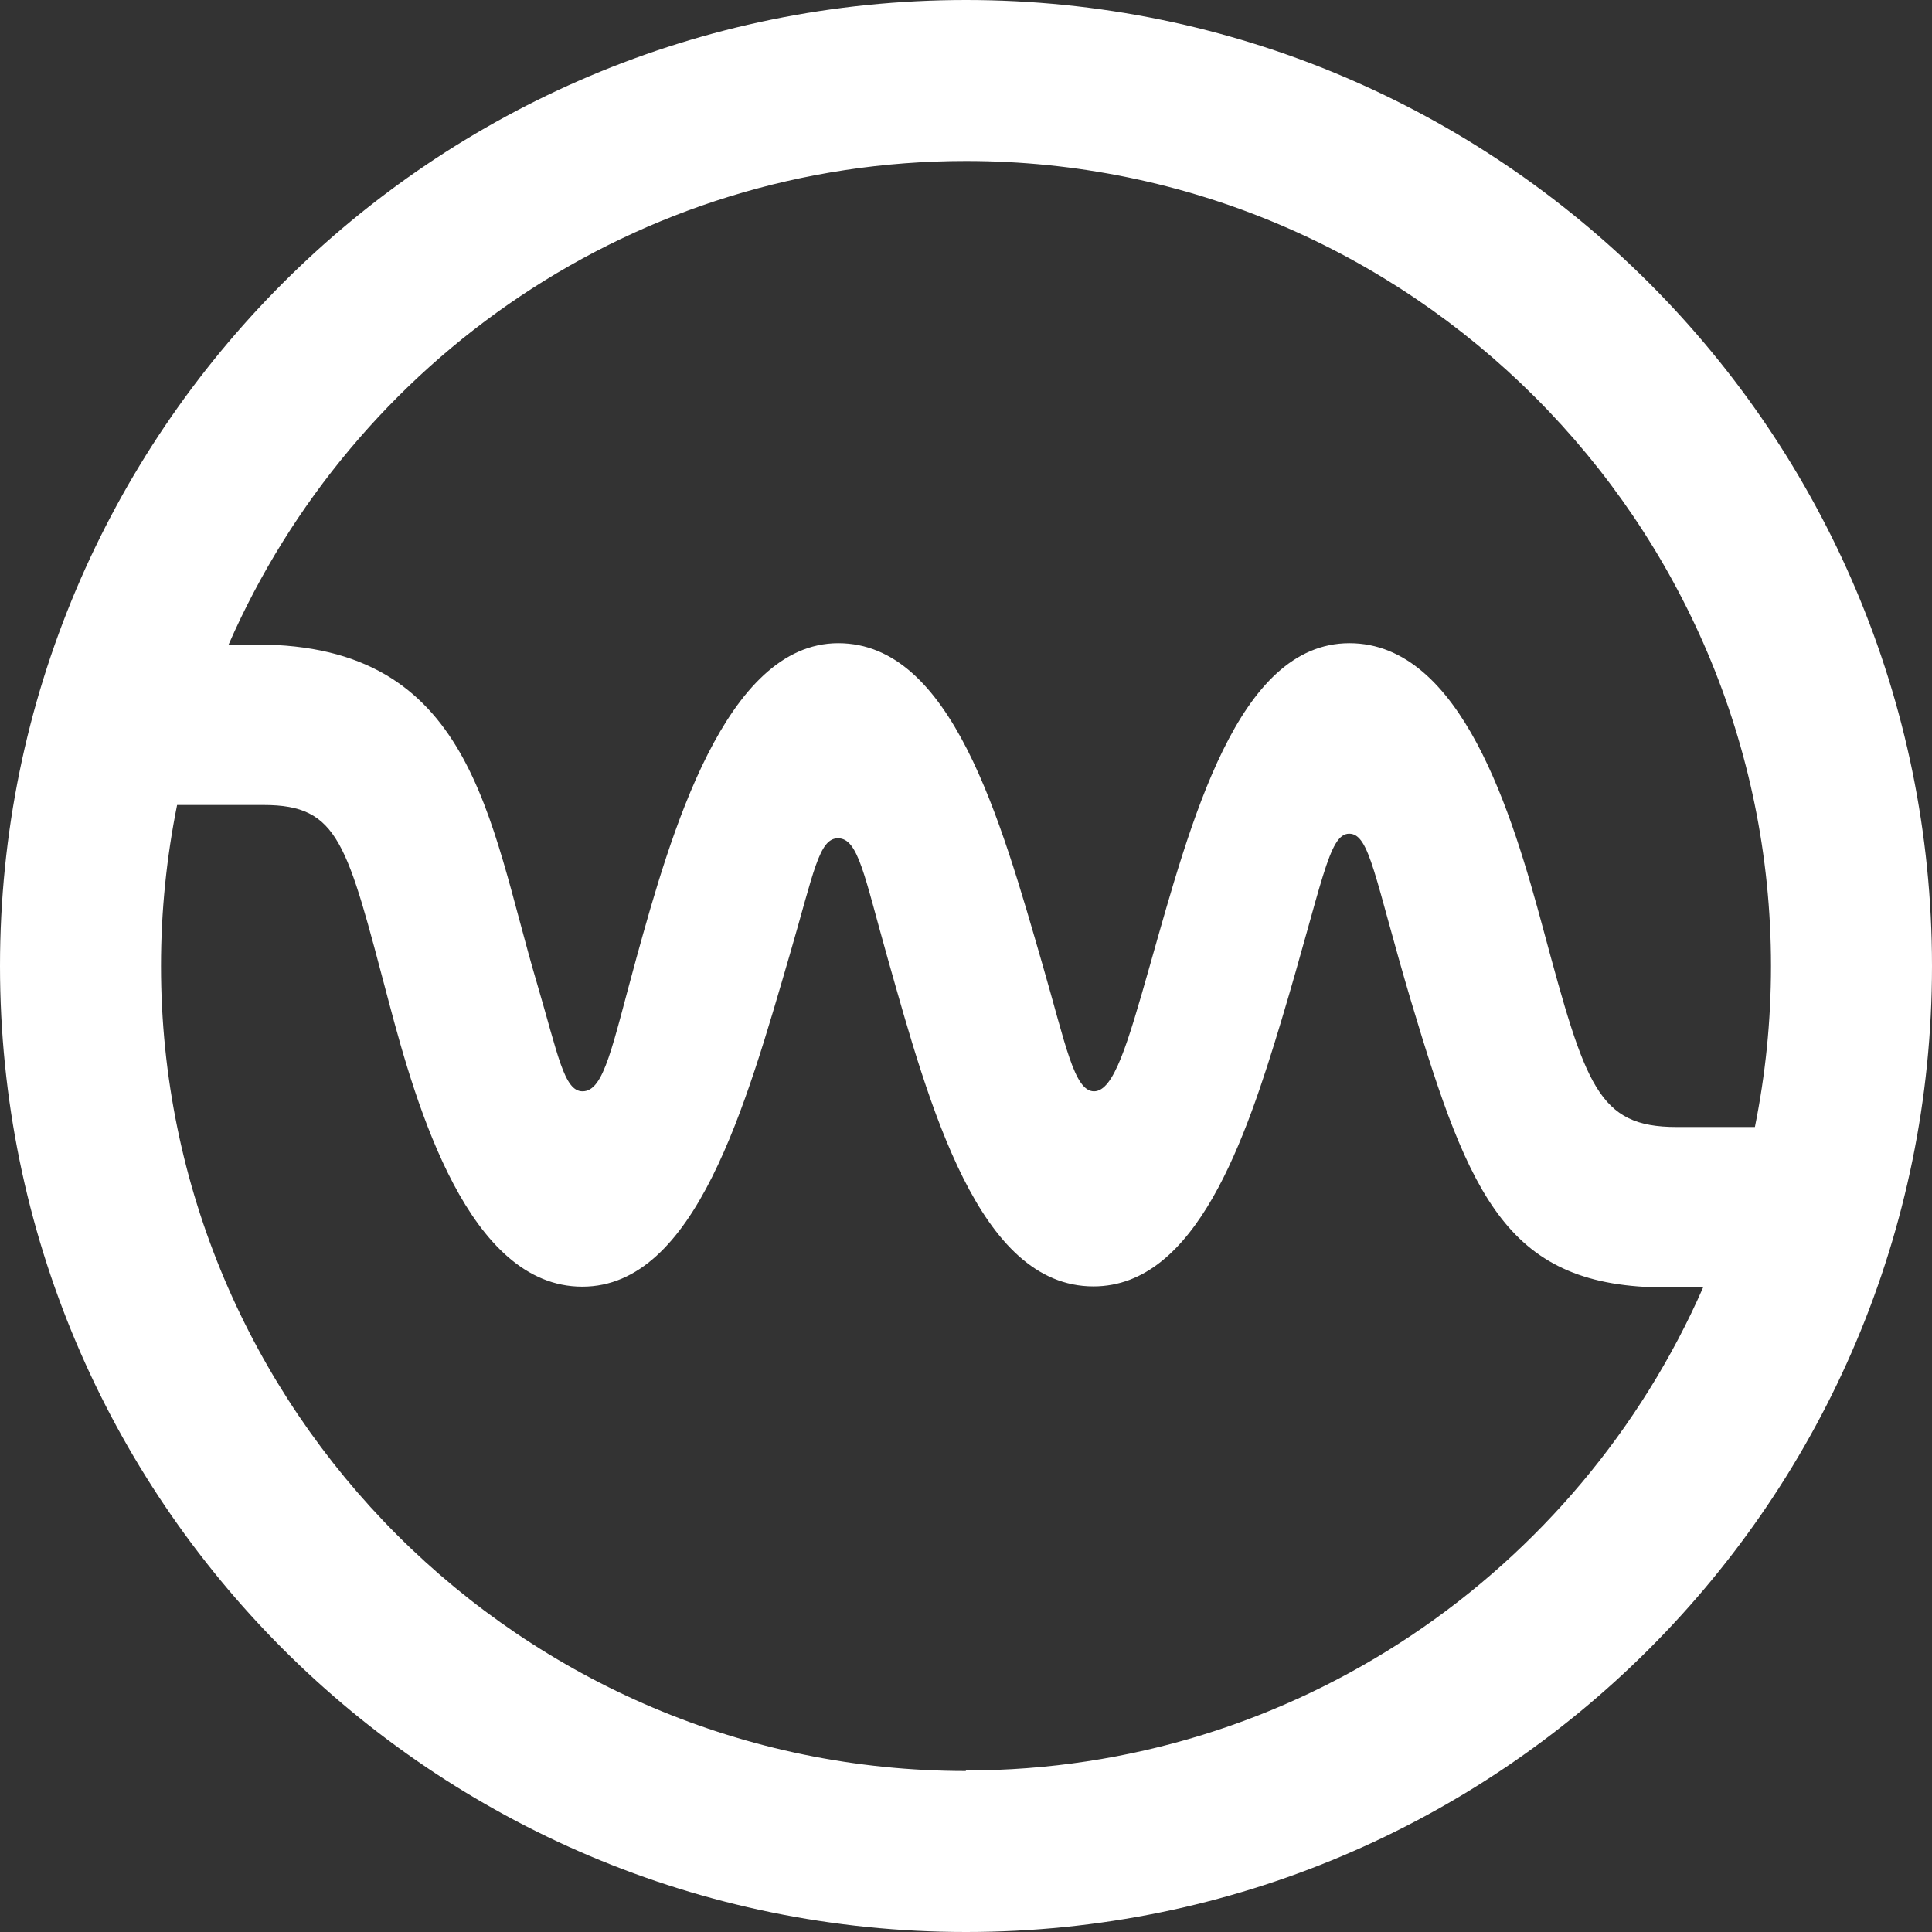 <?xml version="1.0" encoding="UTF-8"?>
<svg id="Layer_1" data-name="Layer 1" xmlns="http://www.w3.org/2000/svg" viewBox="0 0 72 72">
  <rect x="0" y="0" width="72" height="72" fill="#333333" stroke="none"/>
  <defs>
    <style>
      .cls-1 {
        fill: #fff;
      }
    </style>
  </defs>
  <path class="cls-1" d="M36,0C16.12,0,0,16.12,0,36s16.12,36,36,36,36-16.12,36-36S55.88,0,36,0ZM36,6c16.54,0,30,13.46,30,30,0,2.06-.21,4.06-.6,6h-2.92c-2.93,0-3.39-1.52-4.97-7.38-1.14-4.24-3.04-10.65-7.22-10.65s-5.91,6.64-7.44,12.02c-.83,2.92-1.34,4.68-2.08,4.68s-1.06-1.76-1.91-4.69c-1.58-5.47-3.4-12.01-7.62-12.01s-6.26,7.16-7.52,11.72c-.91,3.31-1.2,4.98-2.01,4.98-.69,0-.91-1.35-1.7-4.03-1.81-6.12-2.38-12.62-10.44-12.62h-1.05C13.16,13.42,23.72,6,36,6ZM36,66c-16.54,0-30-13.46-30-30,0-2.06.21-4.06.6-6h3.22c2.82,0,3.1,1.41,4.66,7.3,1.05,3.98,2.99,10.65,7.22,10.65s6.1-6.78,7.74-12.4c.89-3.05,1.08-4.31,1.79-4.31.76,0,.98,1.4,1.85,4.47,1.57,5.55,3.39,12.23,7.67,12.23,3.84,0,5.68-5.51,7.01-9.93,1.52-5.06,1.75-6.94,2.52-6.94s.94,1.64,2.3,6.22c2.21,7.39,3.61,10.69,9.52,10.69h1.37c-4.64,10.58-15.2,18-27.48,18Z"/>
</svg>